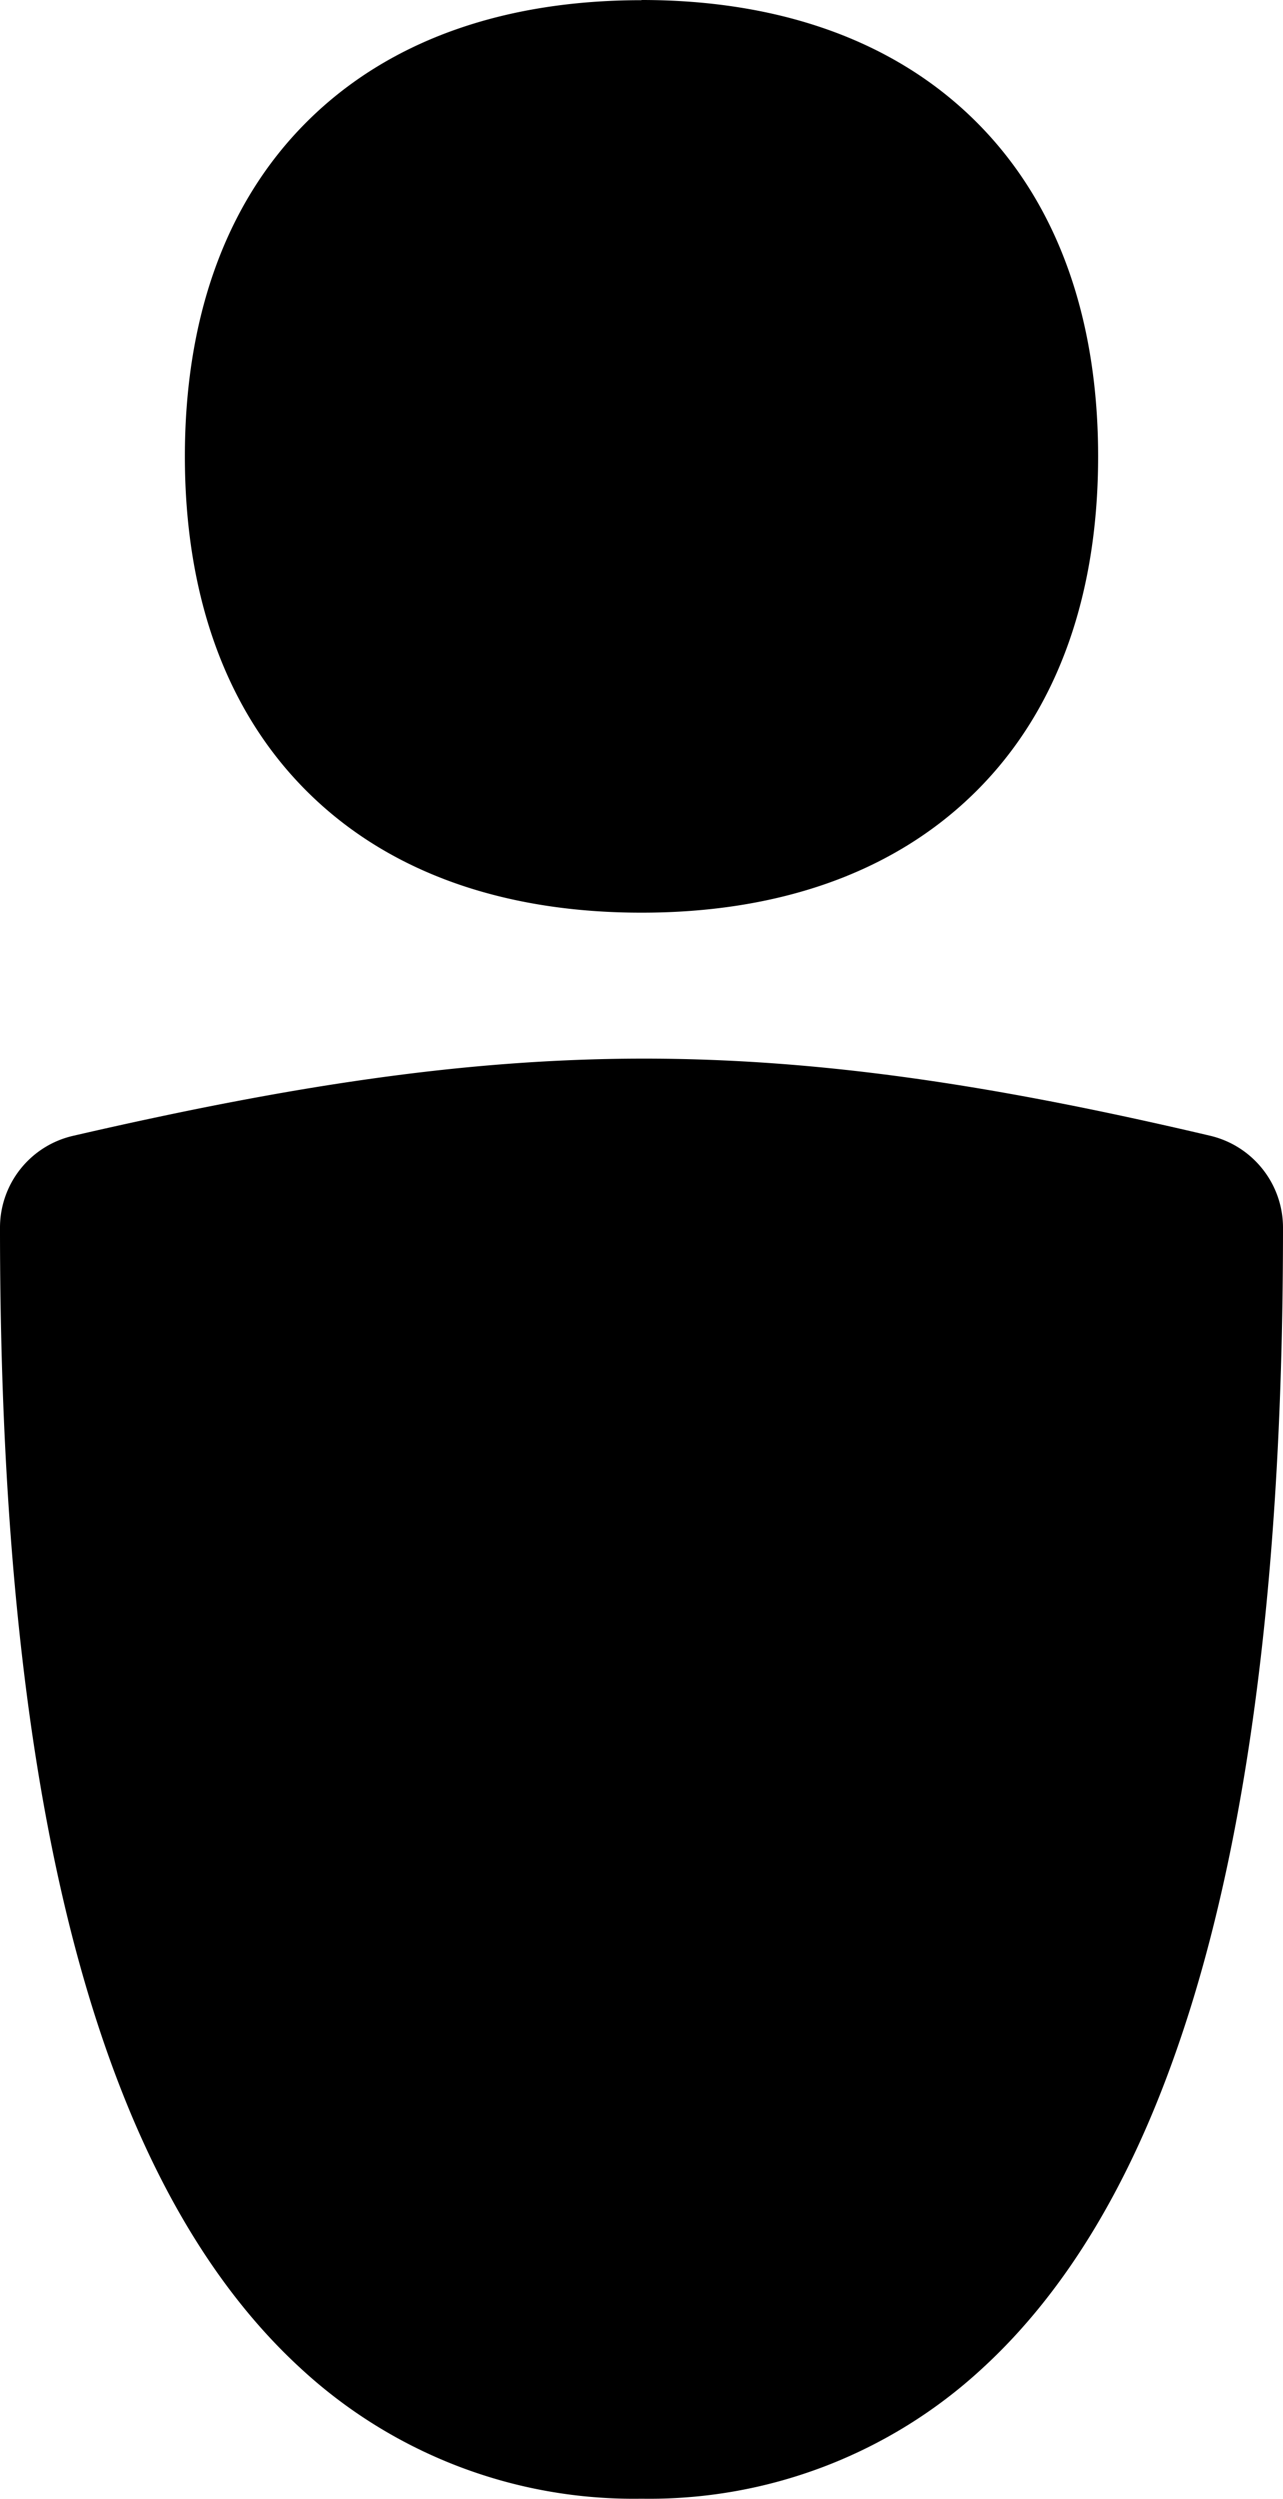 <?xml version="1.0" encoding="UTF-8"?> <svg xmlns="http://www.w3.org/2000/svg" width="115" height="224" fill="none"><path fill="#000" fill-rule="evenodd" d="M57.5.017c-11.943 0-22.466 3.376-30.017 10.921-7.534 7.528-10.912 18.045-10.912 29.979s3.378 22.466 10.912 29.995C35.017 78.44 45.557 81.816 57.5 81.816s22.466-3.376 30.017-10.904S98.429 52.85 98.429 40.916s-3.378-22.45-10.912-29.978S69.443 0 57.5 0m50.997 101.819c-19.51-4.592-35.17-6.938-51.014-6.921-15.828.034-31.47 2.43-50.929 6.921A8.44 8.44 0 0 0 0 110.056c0 25.387 2.095 52.952 9.797 74.44 3.868 10.803 9.342 20.661 17.196 27.851A43.93 43.93 0 0 0 57.5 223.994a43.93 43.93 0 0 0 30.507-11.647c7.855-7.19 13.344-17.048 17.196-27.851 7.702-21.488 9.797-49.053 9.797-74.44a8.44 8.44 0 0 0-1.82-5.241 8.47 8.47 0 0 0-4.683-2.996" clip-rule="evenodd"></path></svg> 